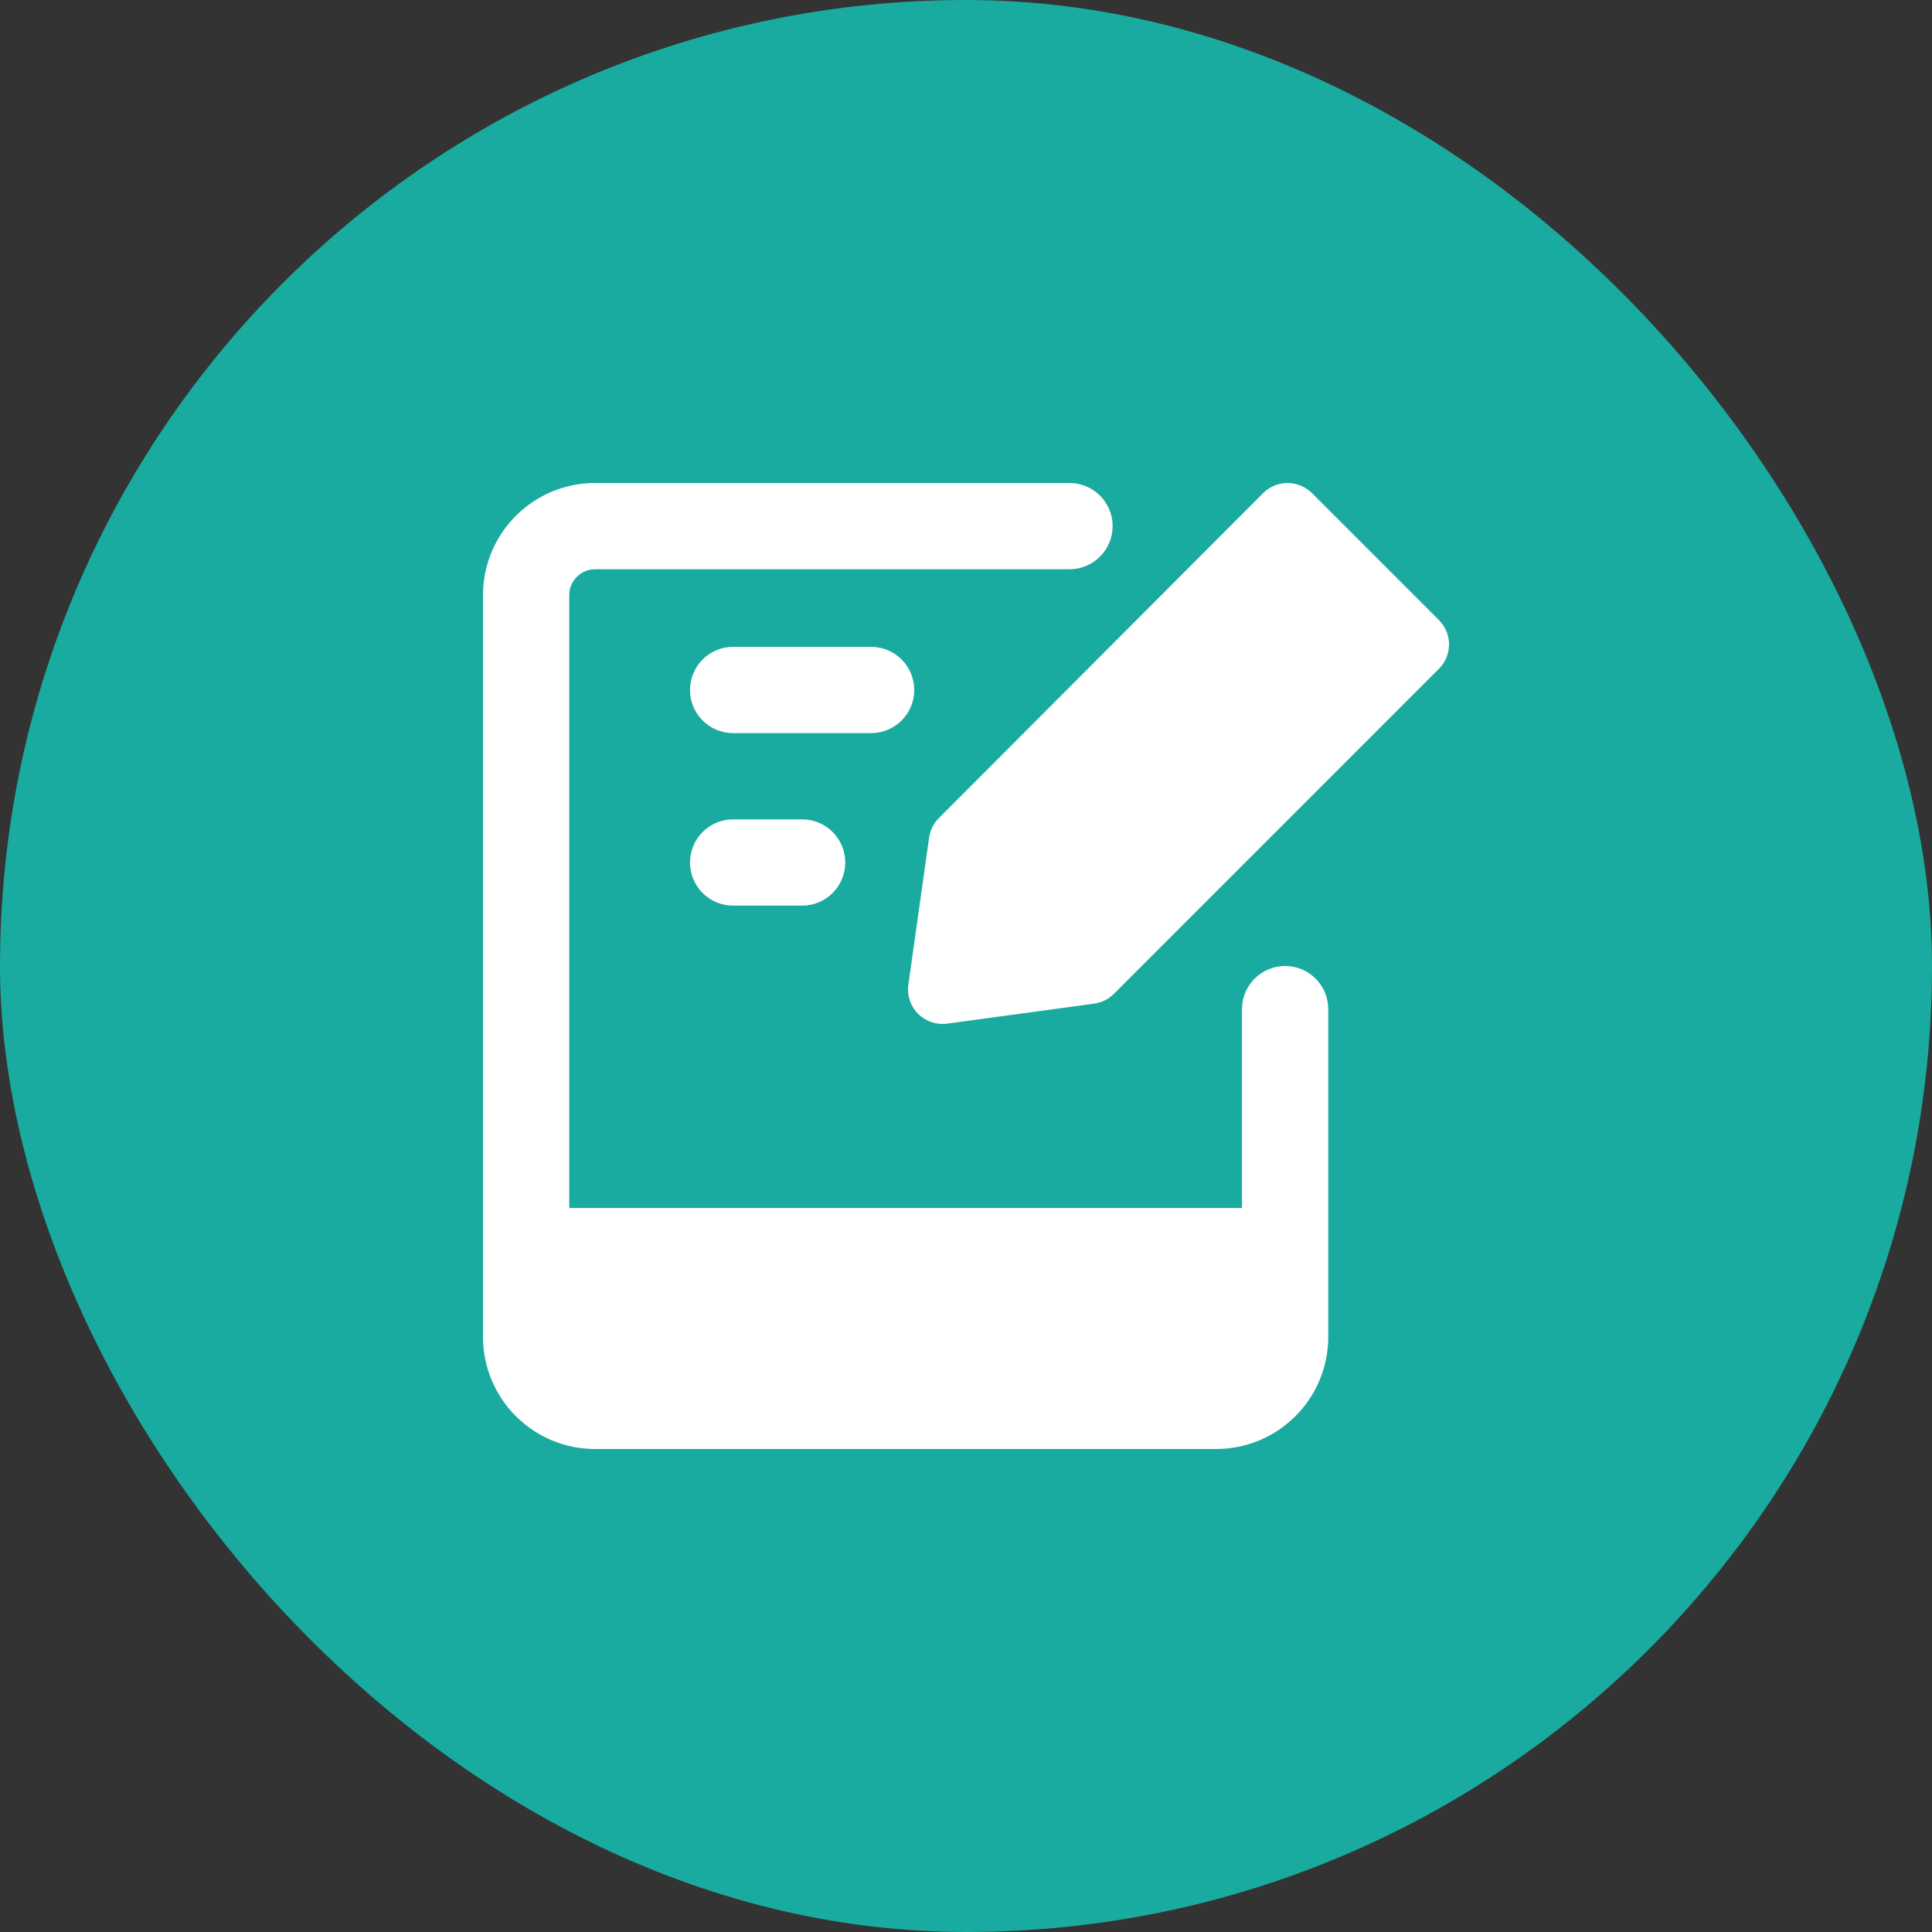 <svg width="48" height="48" viewBox="0 0 48 48" fill="none" xmlns="http://www.w3.org/2000/svg">
<rect x="0" y="0" width="48" height="48" fill="#333333" stroke="none"/>
<g clip-path="url(#clip0_4666_3808)">
<rect width="48" height="48" rx="24" fill="#19AB9F"/>
<circle cx="24" cy="24" r="32" stroke="#EEEEEF" stroke-width="2"/>
<g clip-path="url(#clip1_4666_3808)">
<path fill-rule="evenodd" clip-rule="evenodd" d="M32.595 12.251C32.434 12.09 32.215 12 31.988 12C31.761 12 31.543 12.091 31.382 12.252L23.325 20.326C23.194 20.457 23.109 20.628 23.083 20.812L22.568 24.463C22.531 24.729 22.62 24.997 22.81 25.188C22.999 25.378 23.267 25.468 23.533 25.432L27.184 24.935C27.37 24.91 27.542 24.824 27.675 24.692L35.749 16.617C36.084 16.283 36.084 15.74 35.749 15.405L32.595 12.251ZM14.143 14.786C14.143 14.431 14.431 14.143 14.786 14.143H26.571C27.163 14.143 27.643 13.663 27.643 13.071C27.643 12.48 27.163 12 26.571 12H14.786C13.247 12 12 13.247 12 14.786V33.214C12 34.753 13.247 36 14.786 36H30.214C31.753 36 33 34.753 33 33.214V25.071C33 24.48 32.52 24 31.929 24C31.337 24 30.857 24.48 30.857 25.071V30.013H14.143V14.786ZM17.143 17.143C17.143 16.551 17.622 16.071 18.214 16.071H21.643C22.235 16.071 22.714 16.551 22.714 17.143C22.714 17.735 22.235 18.214 21.643 18.214H18.214C17.622 18.214 17.143 17.735 17.143 17.143ZM18.214 20.357C17.622 20.357 17.143 20.837 17.143 21.429C17.143 22.02 17.622 22.5 18.214 22.5H19.929C20.52 22.5 21 22.02 21 21.429C21 20.837 20.52 20.357 19.929 20.357H18.214Z" fill="white"/>
</g>
</g>
<defs>
<clipPath id="clip0_4666_3808">
<rect width="48" height="48" rx="24" fill="white"/>
</clipPath>
<clipPath id="clip1_4666_3808">
<rect width="24" height="24" fill="white" transform="translate(12 12)"/>
</clipPath>
</defs>
</svg>
